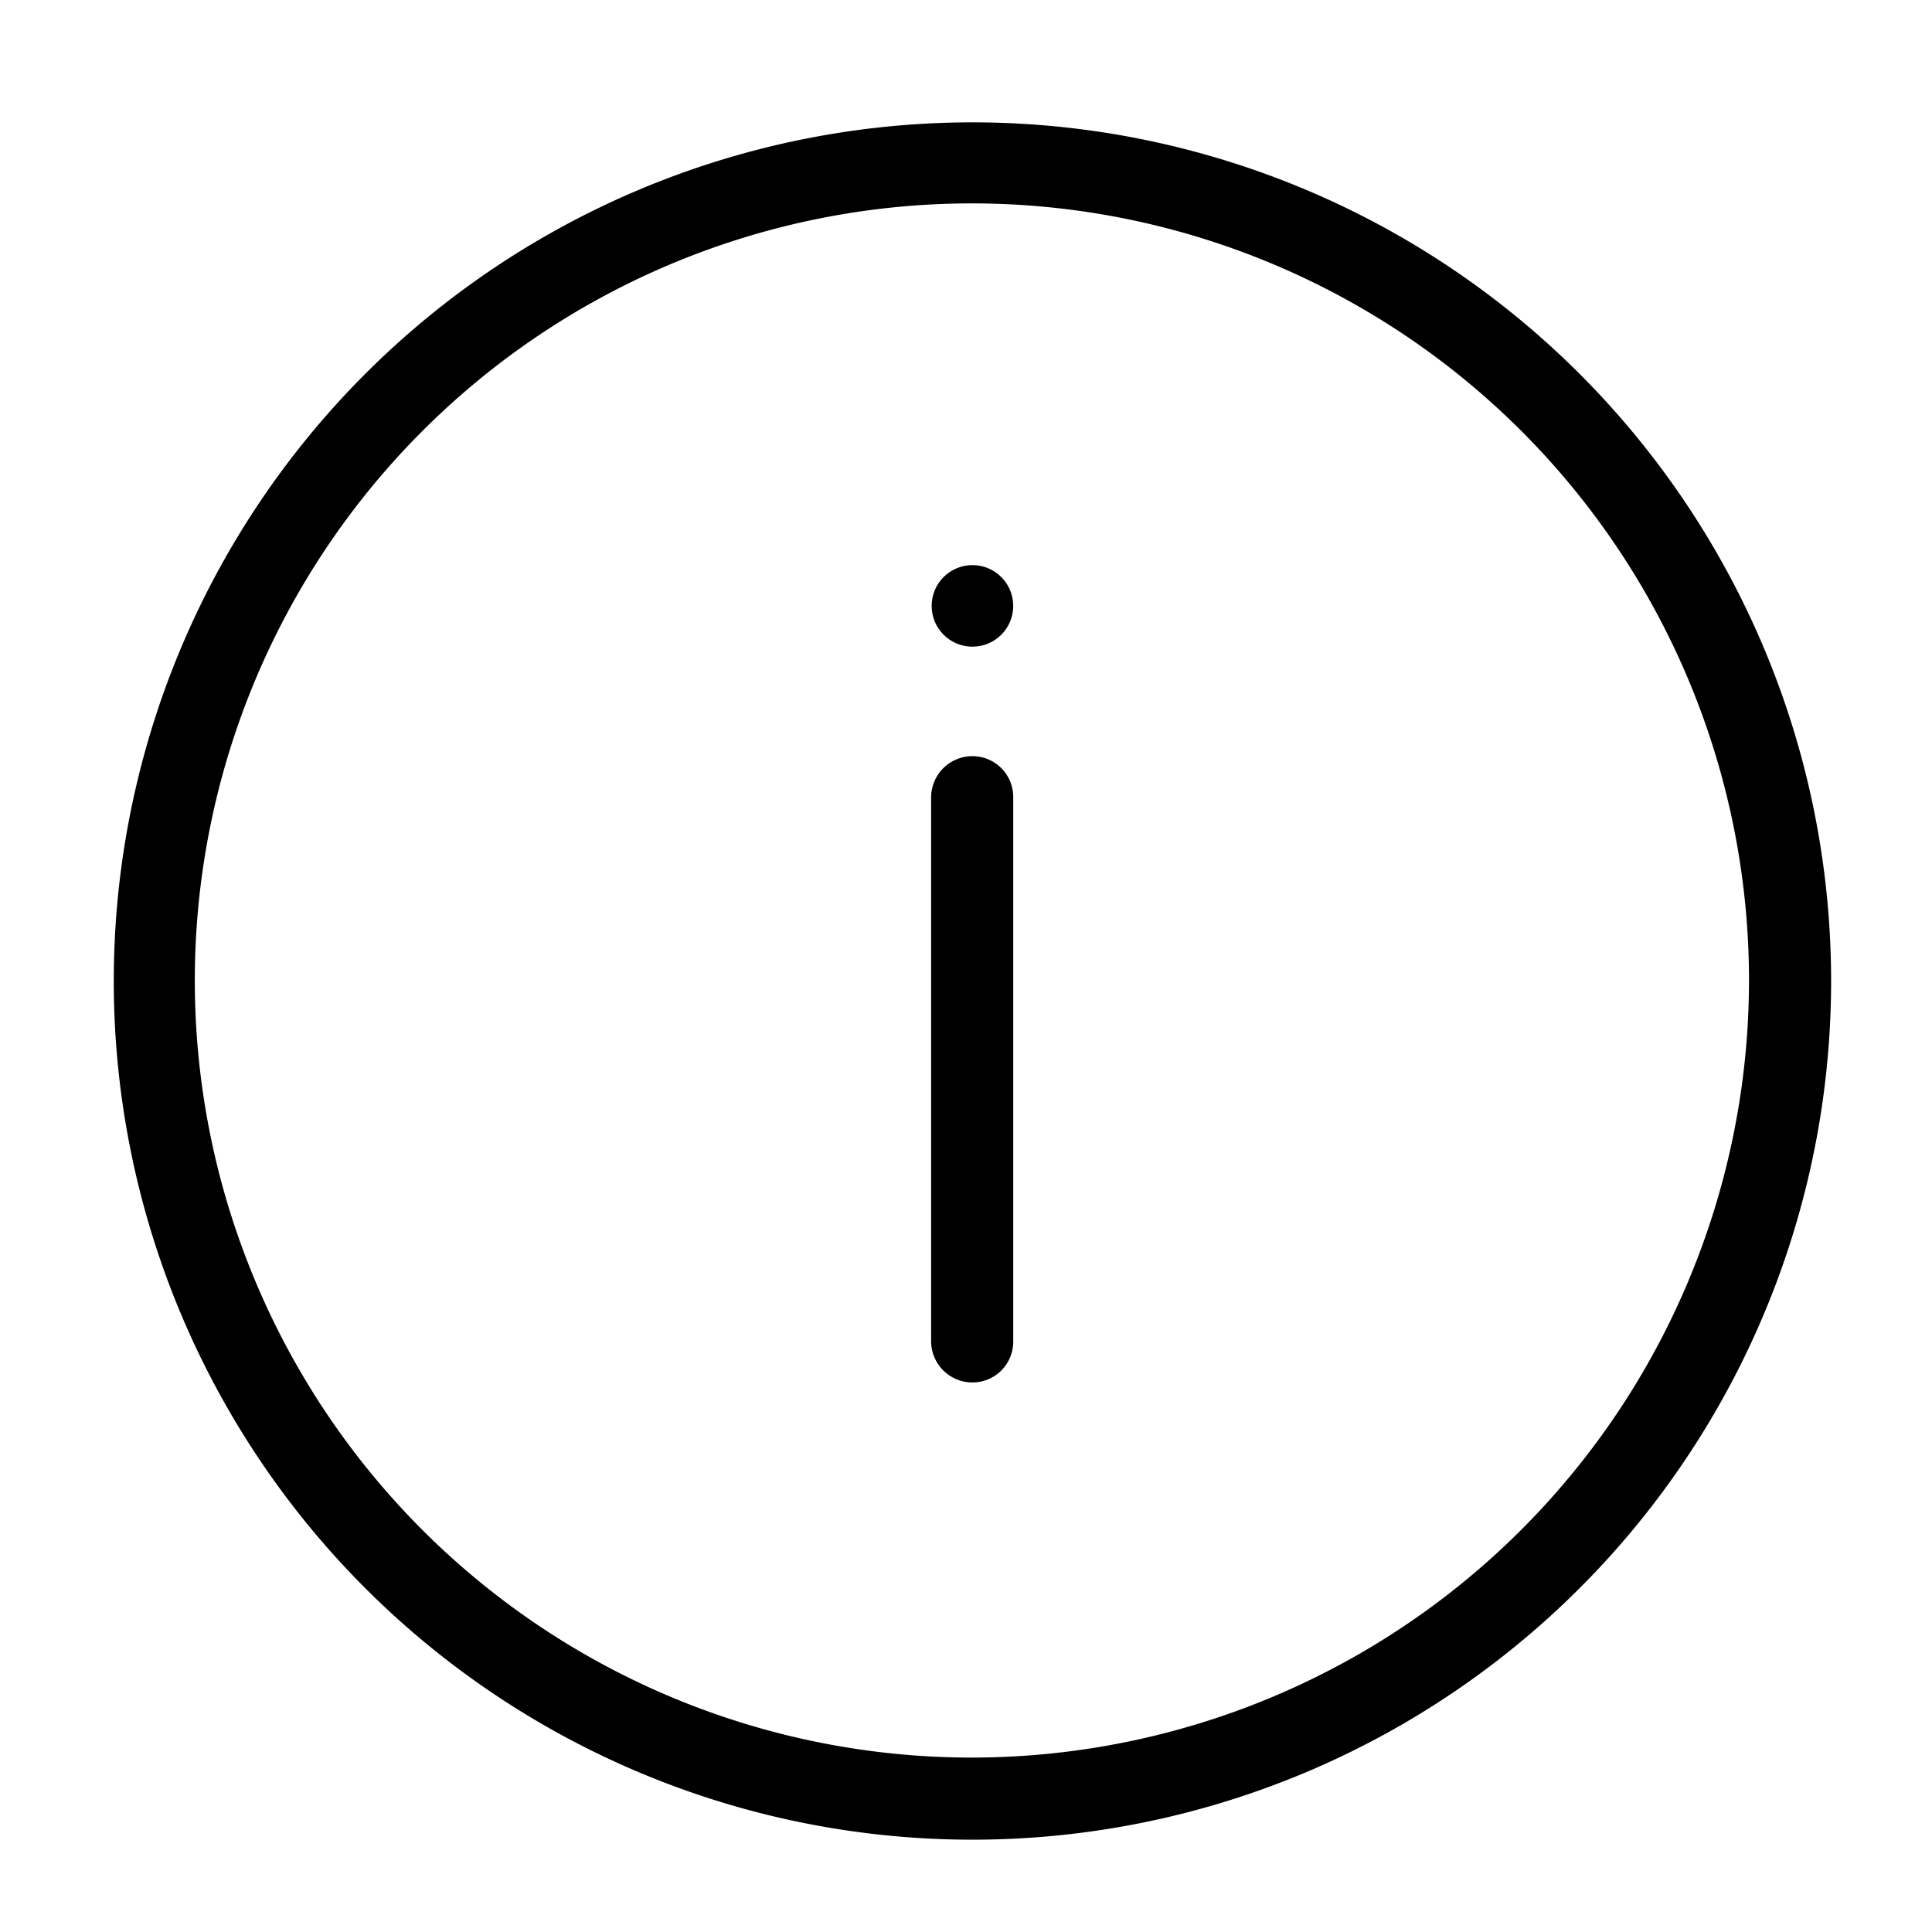 <svg id="Layer_1" viewBox="0 0 36 36" xmlns="http://www.w3.org/2000/svg" data-name="Layer 1"><path d="m18.12 2.28a16 16 0 1 0 16 16 16 16 0 0 0 -16-16zm0 30.47a14.48 14.48 0 1 1 14.47-14.47 14.49 14.49 0 0 1 -14.47 14.47z" fill-rule="evenodd"/><path d="m18.12 14.09a.77.77 0 0 0 -.77.76v10.15a.77.77 0 0 0 .77.76.76.76 0 0 0 .76-.76v-10.15a.76.76 0 0 0 -.76-.76z" fill-rule="evenodd"/><circle cx="18.12" cy="11.29" r=".76"/></svg>